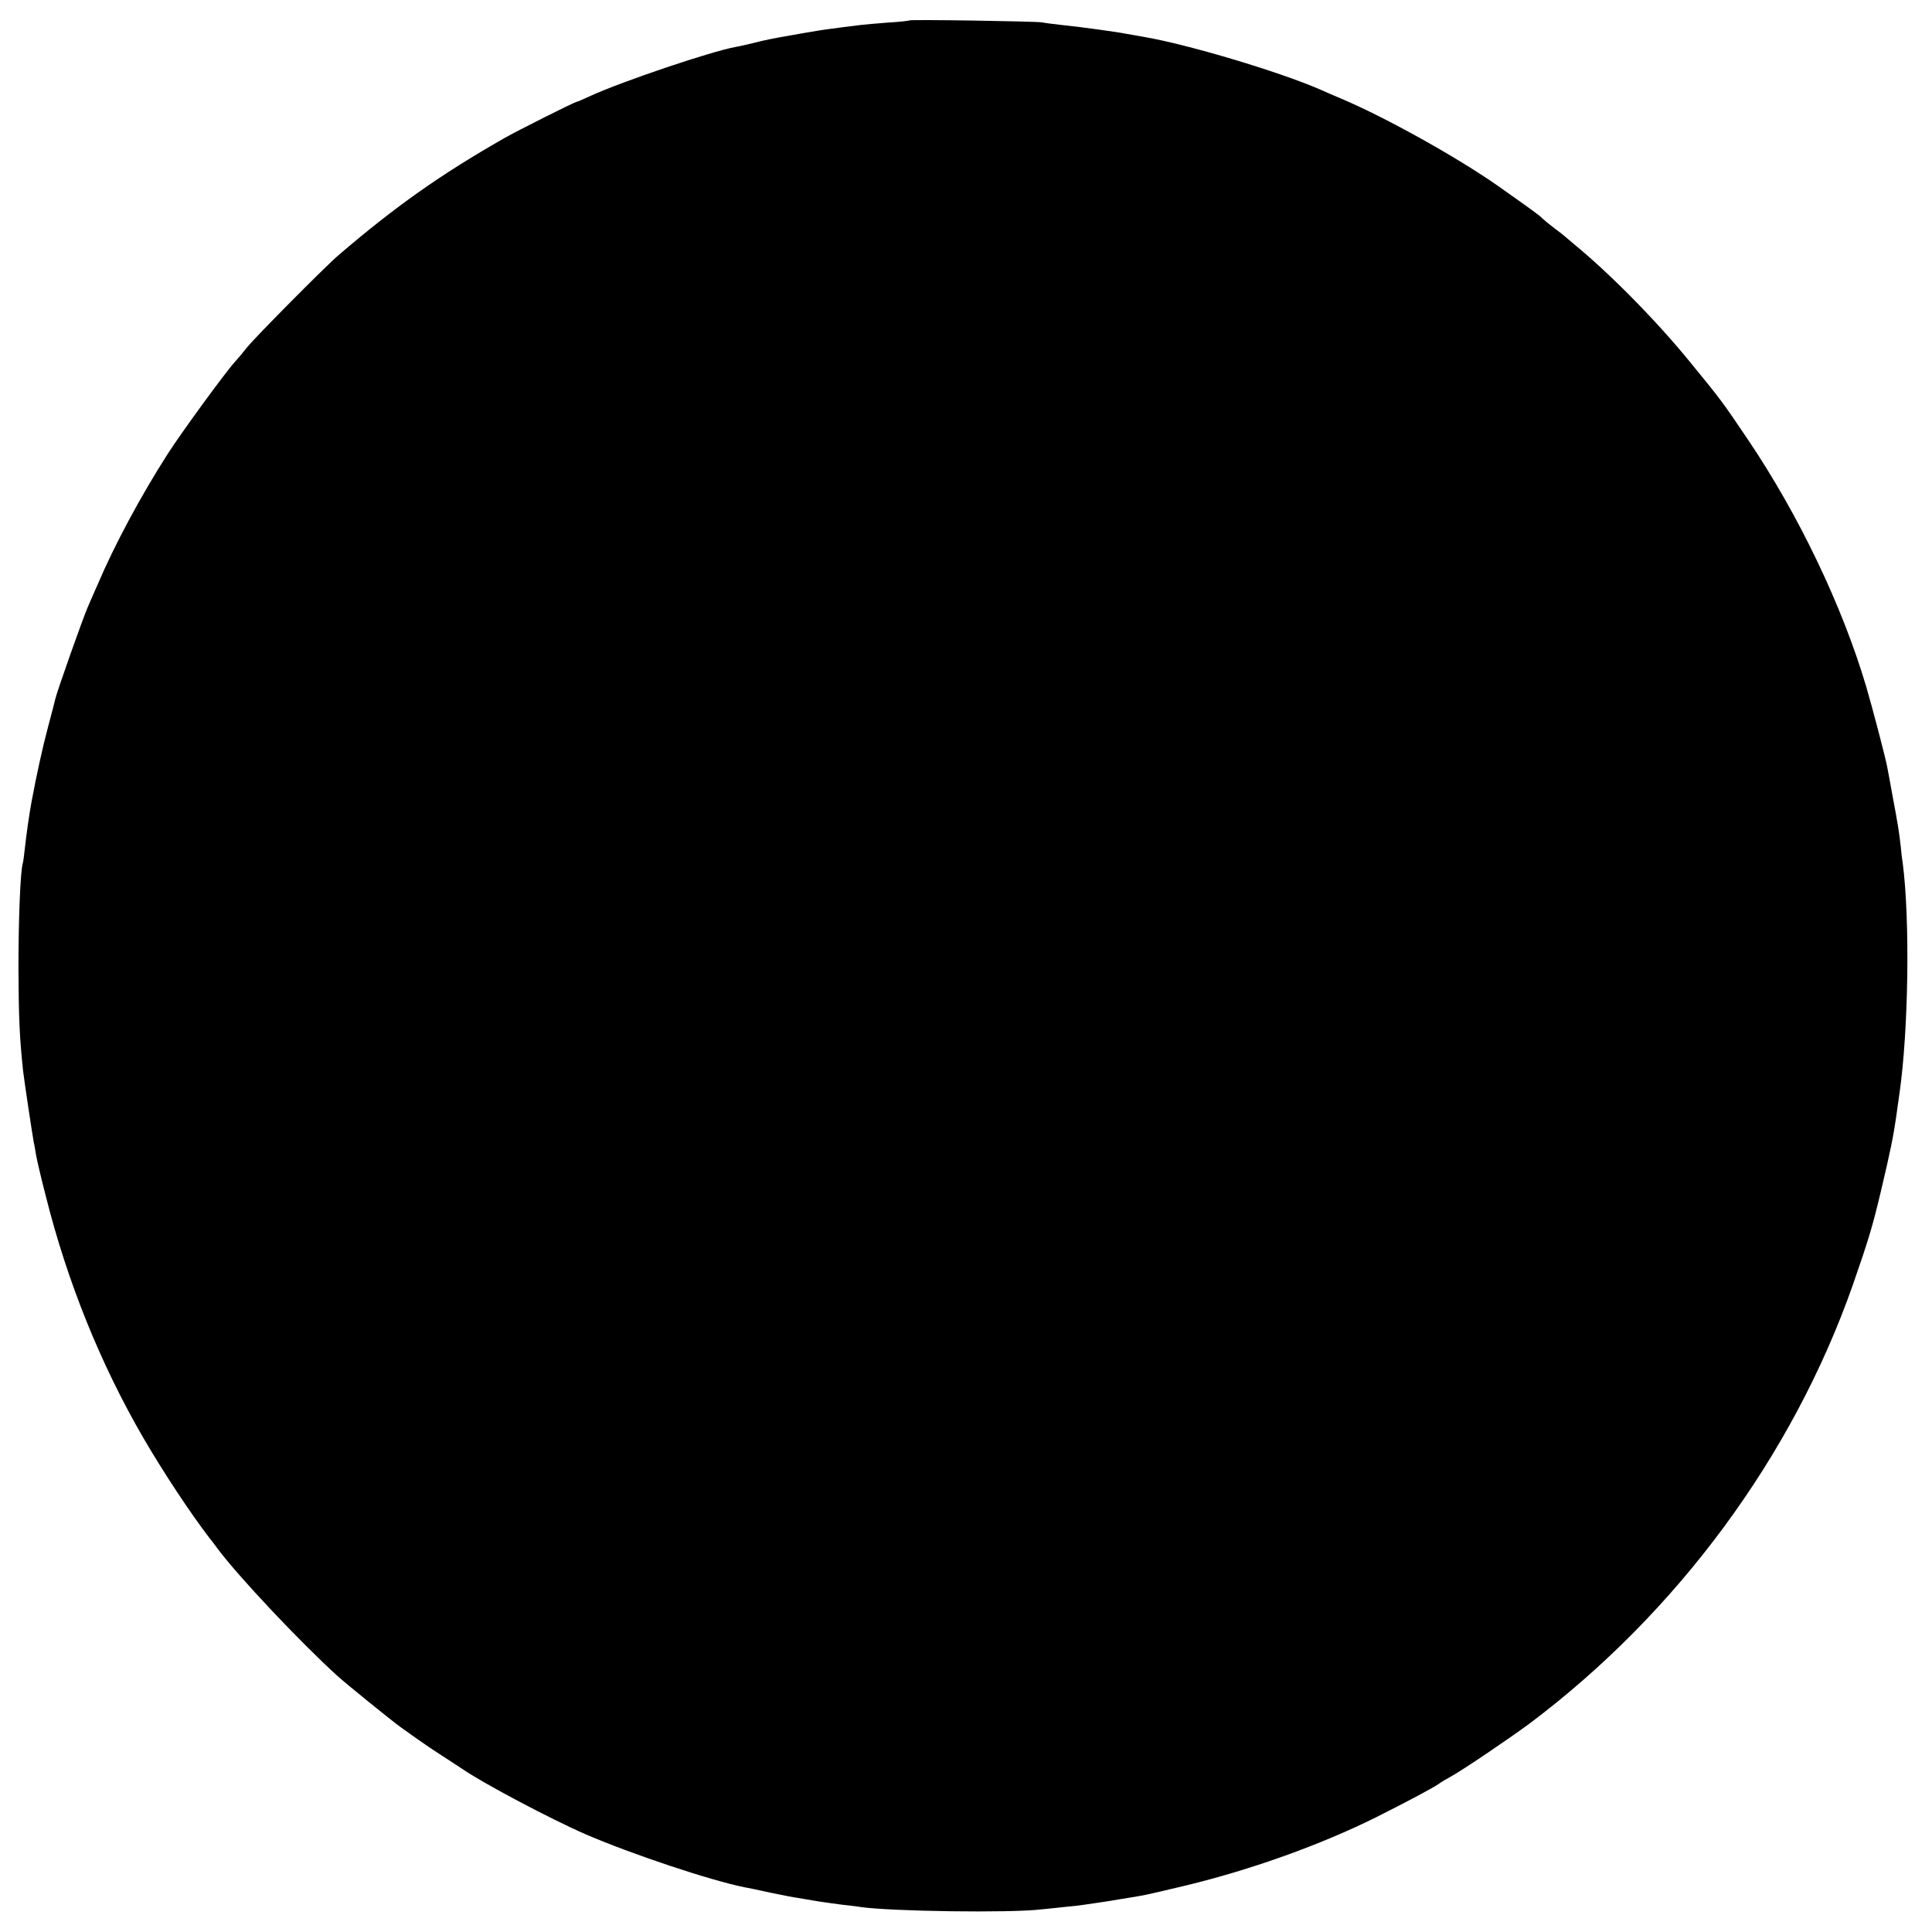 <?xml version="1.0" standalone="no"?>
<!DOCTYPE svg PUBLIC "-//W3C//DTD SVG 20010904//EN"
 "http://www.w3.org/TR/2001/REC-SVG-20010904/DTD/svg10.dtd">
<svg version="1.0" xmlns="http://www.w3.org/2000/svg"
 width="890pt" height="890pt" viewBox="0 0 890 890"
 preserveAspectRatio="xMidYMid meet">
<g transform="translate(0,890) scale(0.1,-0.1)"
fill="#000000" stroke="none">
<path d="M4189 8806 c-2 -2 -47 -7 -99 -10 -52 -4 -108 -9 -125 -11 -16 -2
-52 -7 -80 -10 -55 -7 -107 -14 -145 -21 -14 -2 -65 -11 -115 -20 -49 -8 -117
-22 -150 -31 -33 -8 -71 -17 -85 -19 -112 -20 -521 -158 -668 -225 -34 -16
-65 -29 -68 -29 -7 0 -275 -134 -330 -166 -295 -168 -505 -317 -764 -539 -59
-50 -383 -377 -420 -423 -19 -24 -45 -55 -57 -68 -44 -48 -250 -330 -311 -426
-122 -190 -245 -419 -321 -598 -18 -41 -39 -88 -46 -105 -23 -52 -143 -392
-150 -424 -2 -9 -17 -68 -34 -131 -26 -98 -51 -212 -76 -345 -10 -55 -23 -144
-31 -217 -3 -29 -7 -58 -9 -65 -11 -34 -20 -255 -20 -483 1 -228 5 -317 21
-470 5 -45 43 -298 50 -335 3 -11 7 -36 10 -55 3 -19 23 -105 45 -190 99 -395
252 -774 450 -1115 92 -158 219 -350 304 -460 9 -11 26 -33 38 -50 95 -127
376 -426 552 -586 40 -36 241 -199 286 -232 79 -57 132 -94 194 -134 39 -25
81 -53 95 -62 92 -64 407 -231 568 -301 211 -91 573 -212 732 -244 14 -2 68
-14 120 -25 52 -11 109 -22 125 -24 17 -3 59 -10 95 -16 36 -5 88 -13 115 -16
28 -3 64 -7 80 -10 141 -20 683 -28 830 -11 39 4 90 9 115 12 25 2 61 6 80 9
19 3 53 8 75 11 22 3 67 10 100 16 33 5 74 12 90 15 17 2 111 24 211 48 301
73 621 188 872 313 148 74 273 141 292 156 8 6 31 20 50 30 57 31 268 174 367
247 680 511 1211 1231 1488 2019 73 210 91 270 129 430 45 189 58 256 71 345
2 17 9 65 15 107 42 291 49 803 15 1063 -3 17 -7 50 -9 75 -7 66 -15 113 -38
235 -11 61 -22 121 -25 135 -7 39 -69 276 -97 370 -110 370 -311 790 -544
1135 -116 172 -123 182 -264 354 -155 191 -373 412 -538 547 -19 16 -37 31
-40 34 -3 3 -25 21 -50 39 -25 19 -49 39 -55 45 -10 12 -51 41 -205 150 -187
131 -515 314 -720 401 -36 15 -80 34 -97 42 -191 83 -609 208 -813 243 -30 5
-66 12 -80 14 -37 8 -226 34 -300 41 -36 4 -76 9 -90 12 -30 5 -605 14 -611 9z"/>
</g>
</svg>
